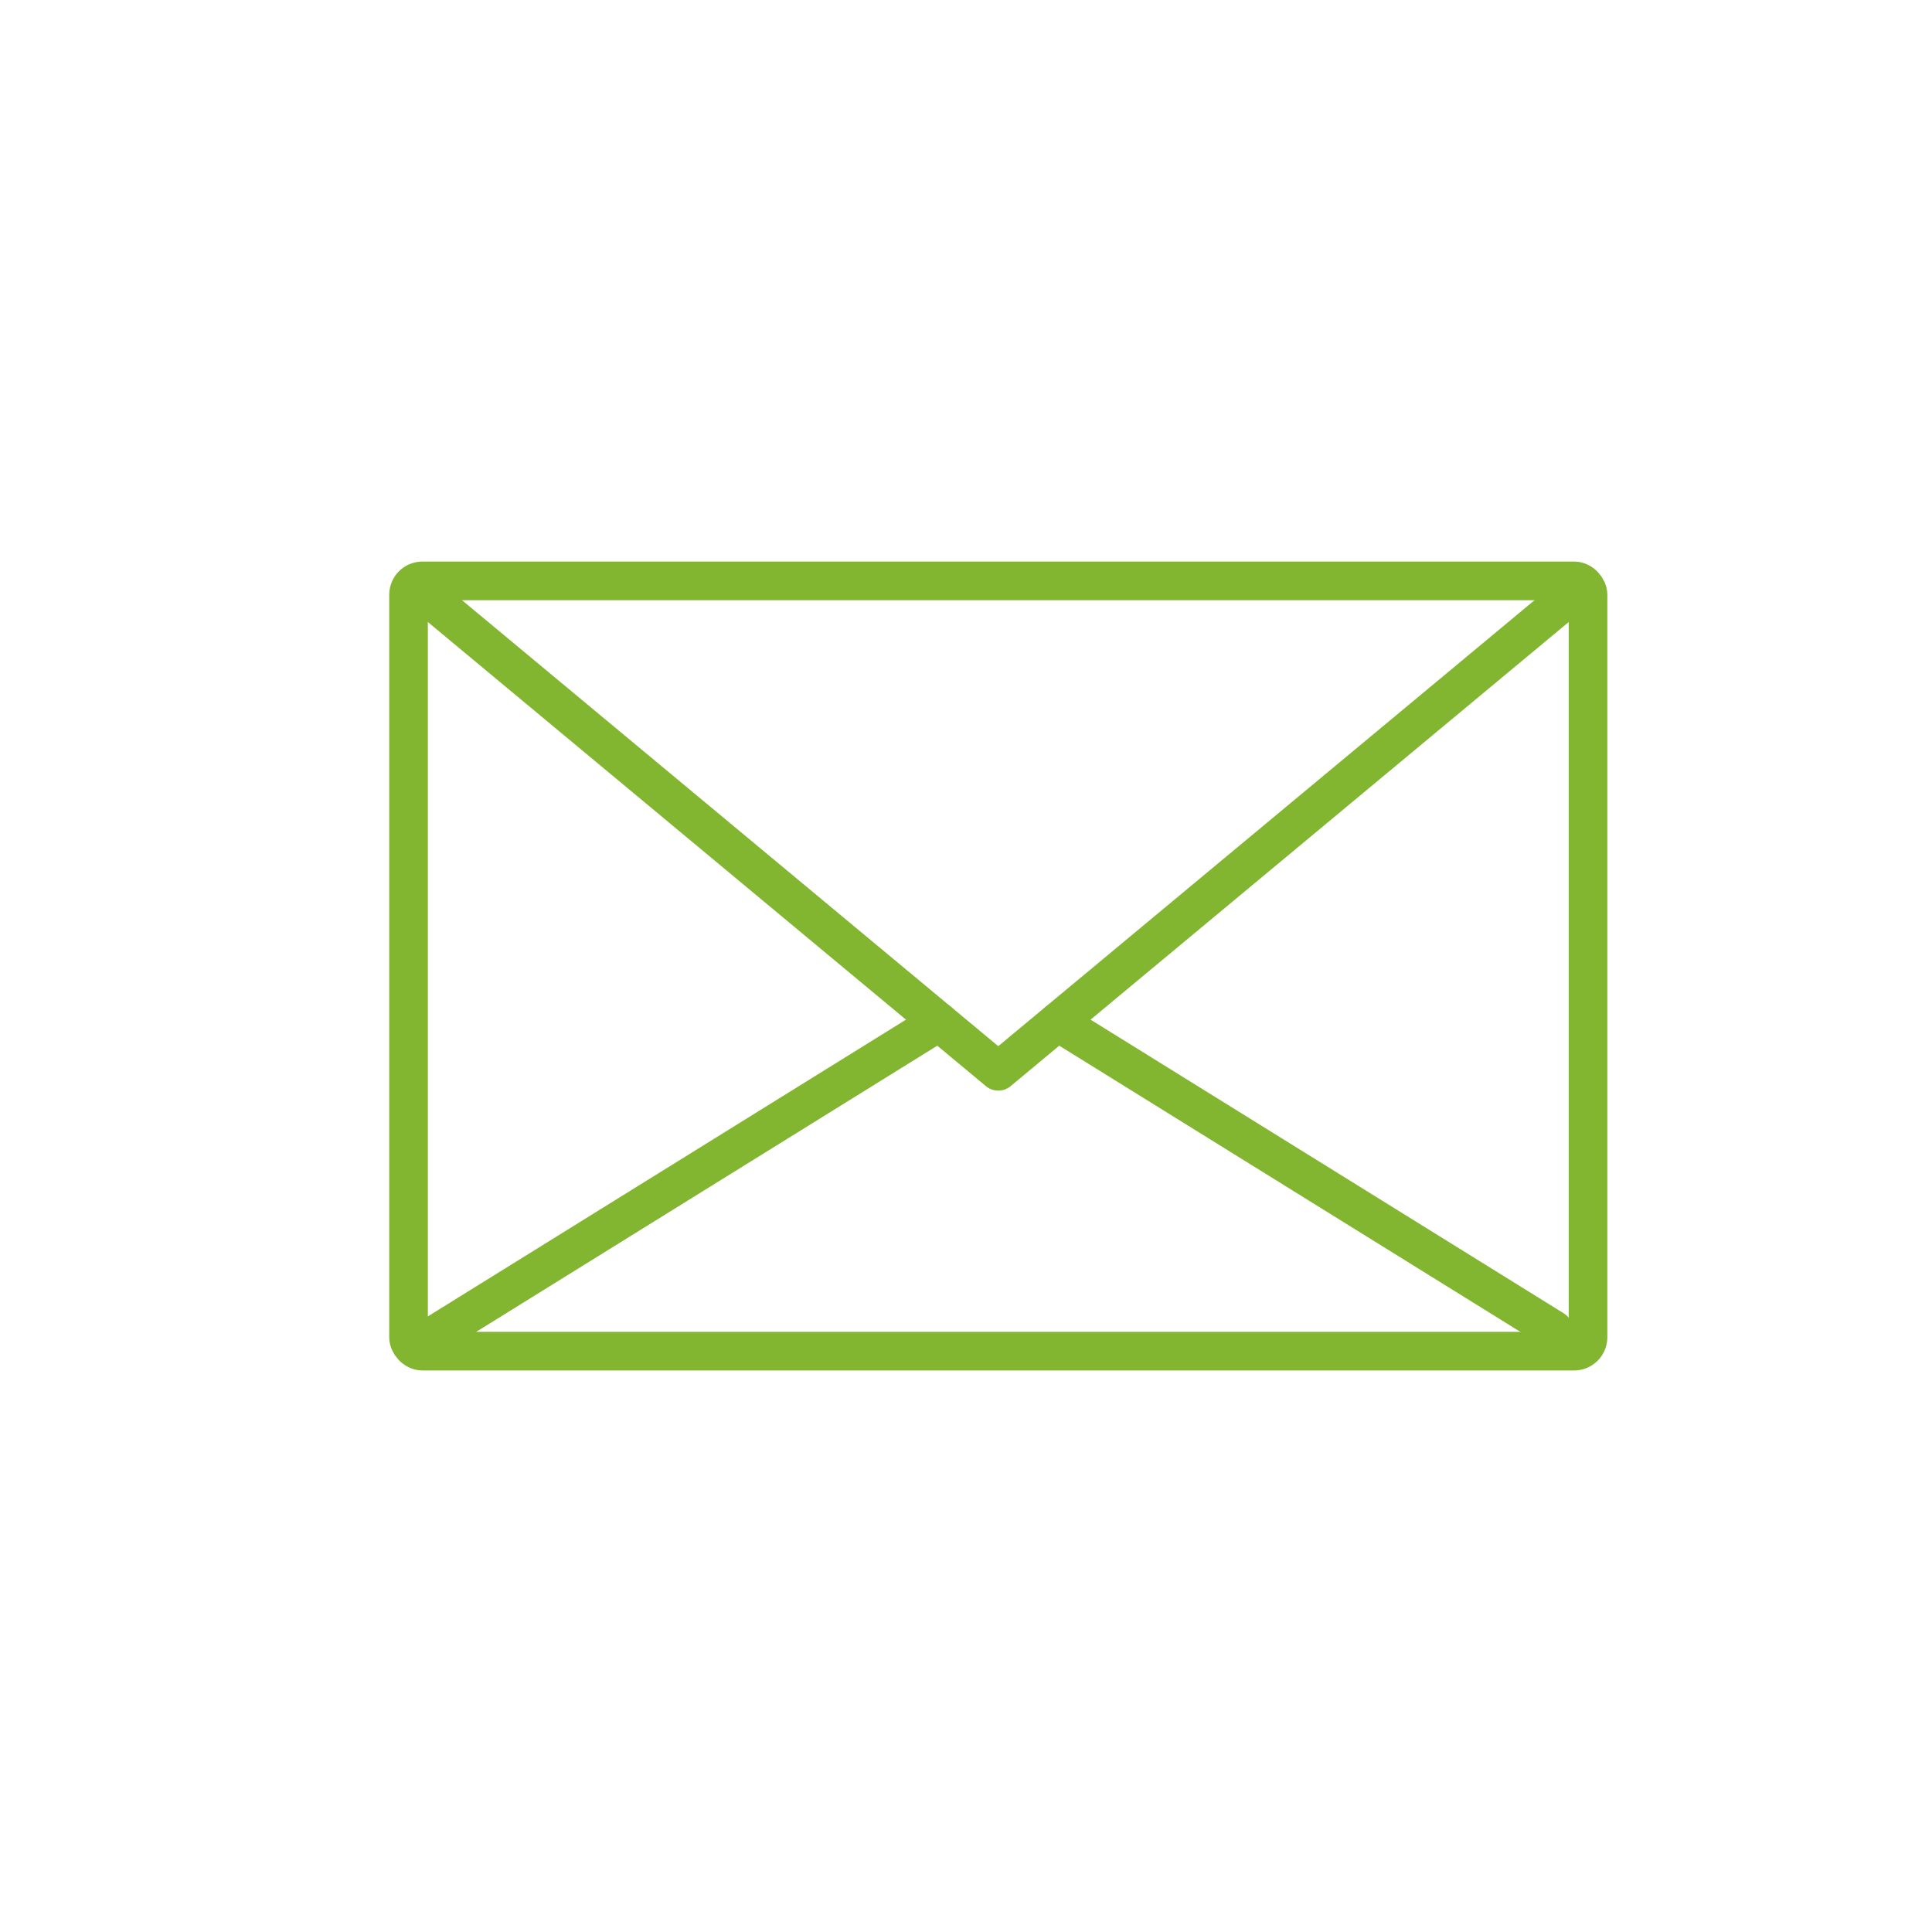 <?xml version="1.0" encoding="UTF-8"?>
<svg xmlns="http://www.w3.org/2000/svg" id="Layer_1" data-name="Layer 1" viewBox="0 0 500 500">
  <defs>
    <style>
      .cls-1 {
        fill: none;
        stroke: #83b630;
        stroke-linecap: round;
        stroke-linejoin: round;
        stroke-width: 10px;
      }
    </style>
  </defs>
  <rect class="cls-1" x="105.73" y="150.33" width="305.25" height="199.35" rx="3.6" ry="3.6"></rect>
  <polyline class="cls-1" points="111.99 155.53 258.35 277.25 405.32 155.03"></polyline>
  <line class="cls-1" x1="112.17" y1="345.67" x2="242.99" y2="264.48"></line>
  <line class="cls-1" x1="402.07" y1="344.14" x2="273.72" y2="264.48"></line>
</svg>
